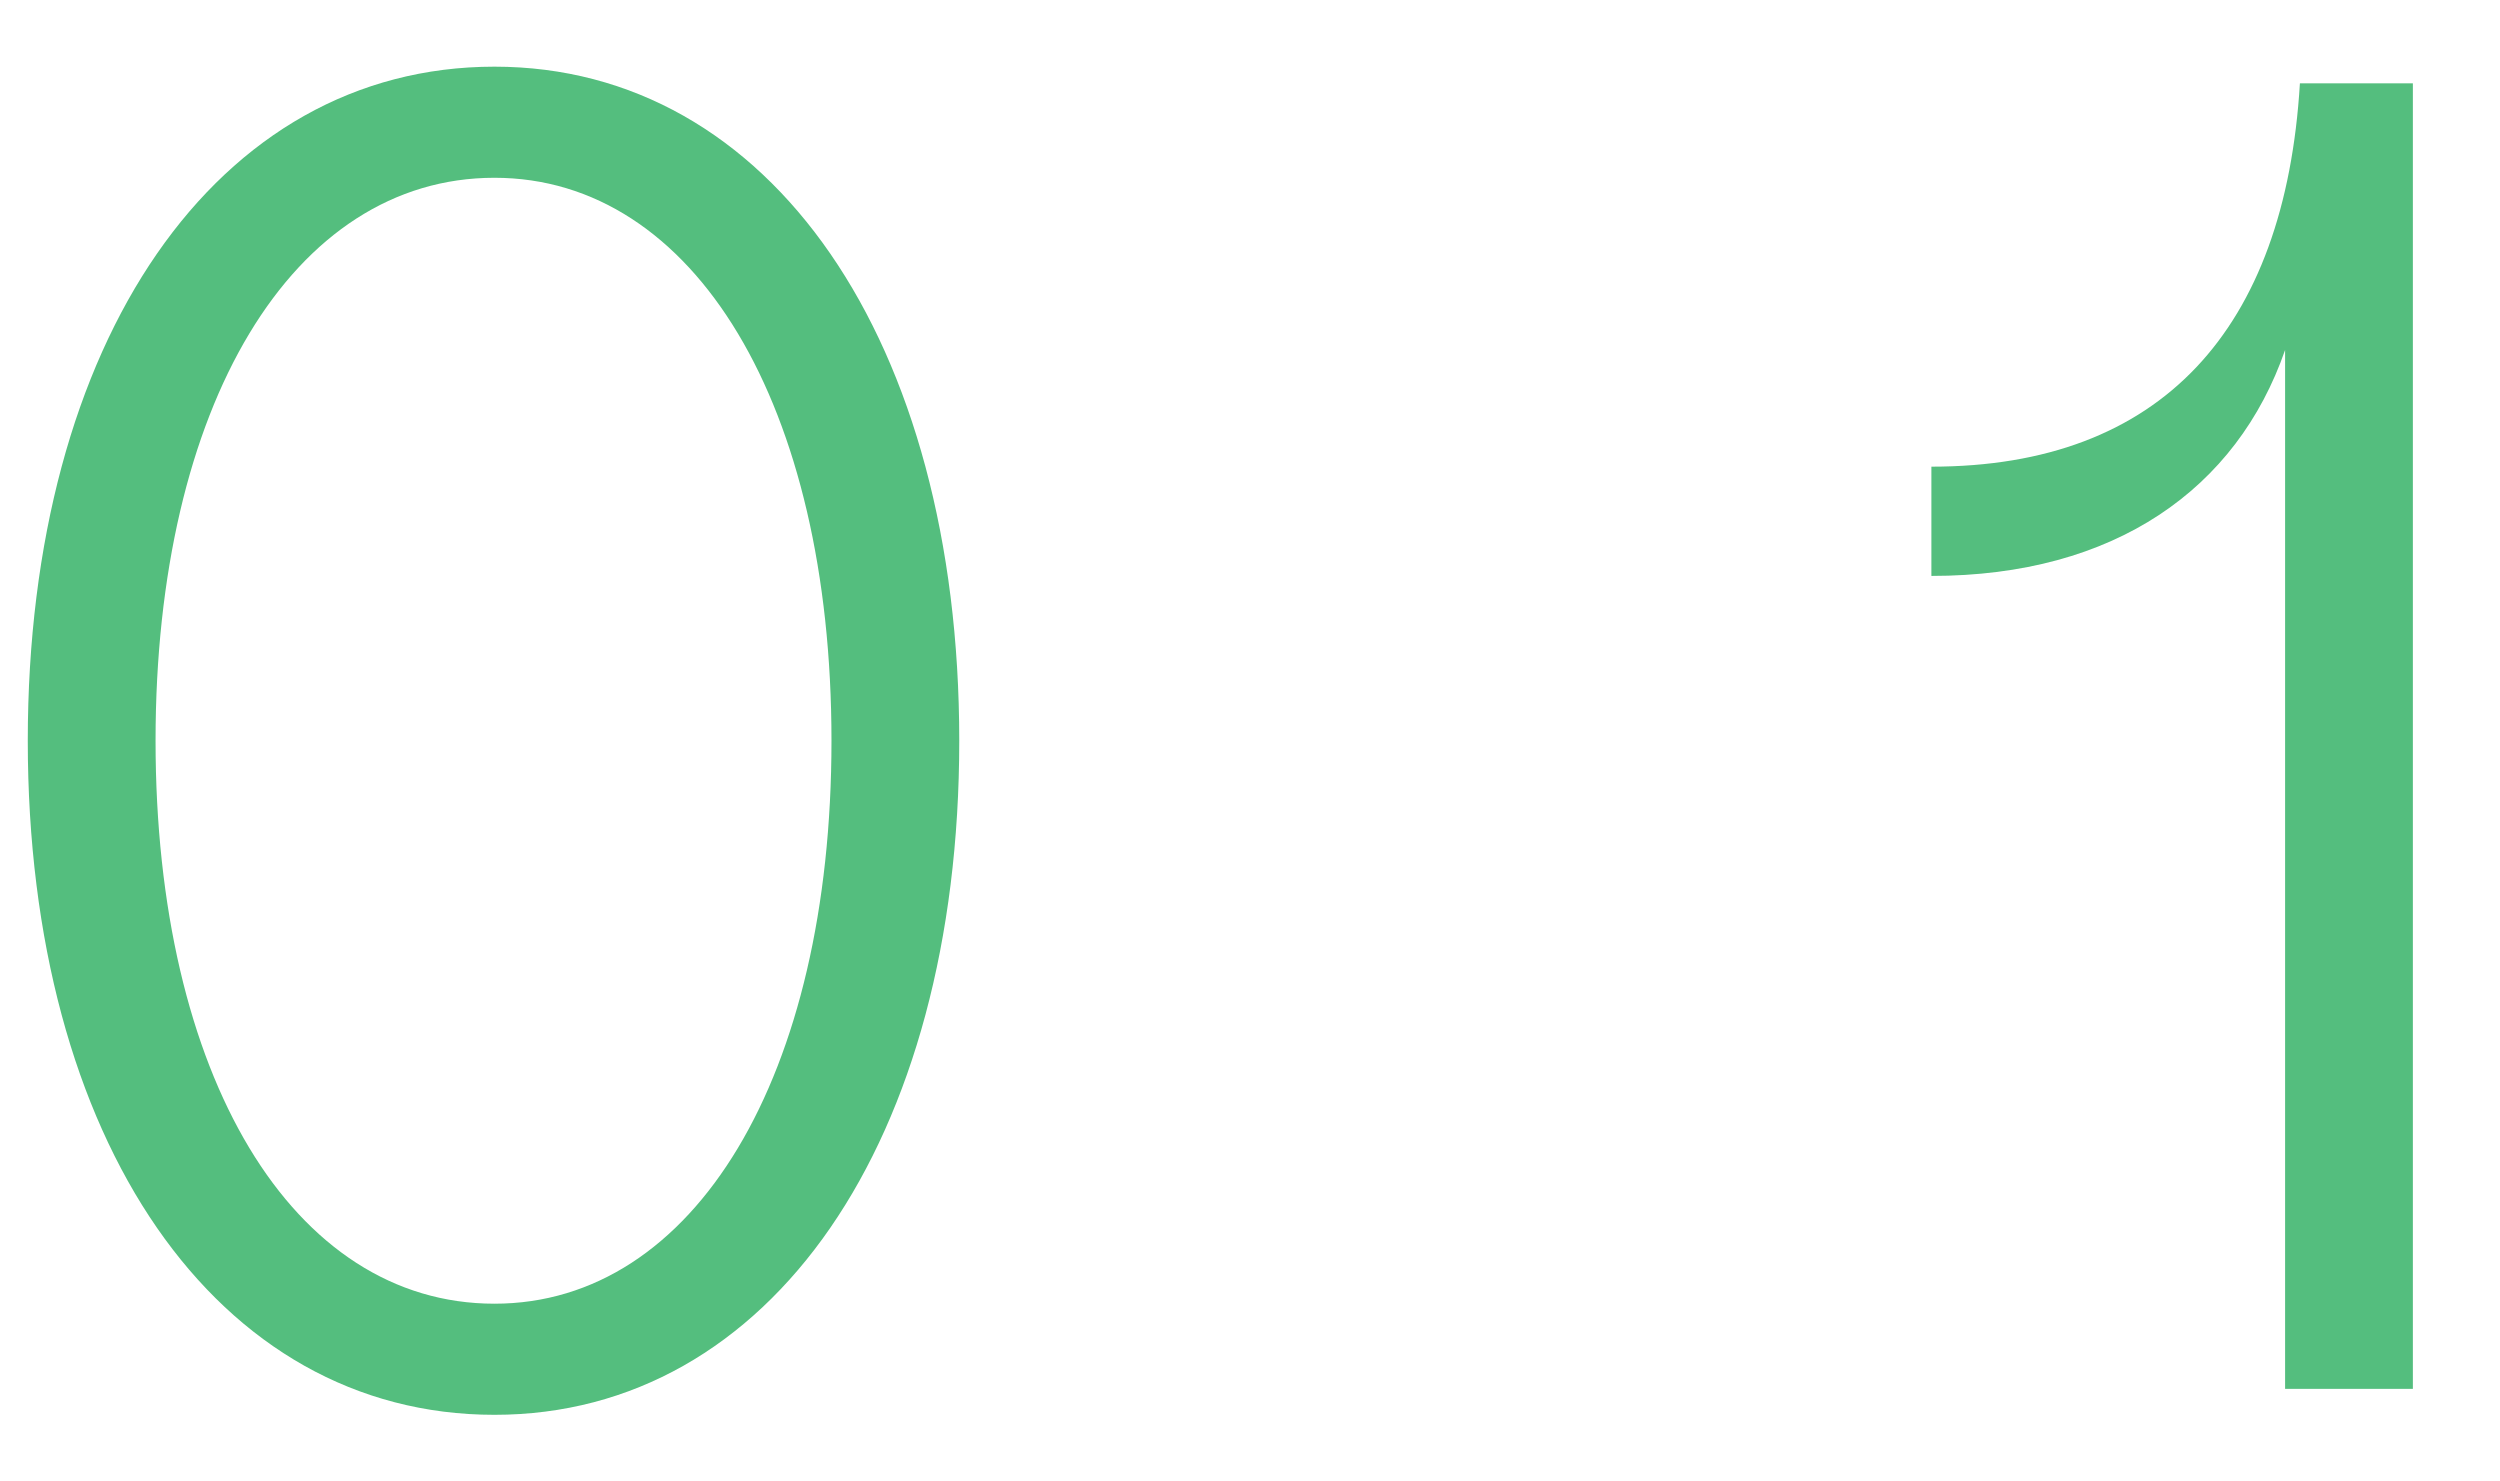 <svg width="27" height="16" viewBox="0 0 27 16" fill="none" xmlns="http://www.w3.org/2000/svg">
<path d="M5.34 15.28C2.34 15.28 0.3 12.32 0.3 8C0.3 3.68 2.34 0.72 5.34 0.72C8.32 0.72 10.36 3.68 10.36 8C10.36 12.32 8.32 15.28 5.34 15.28ZM1.68 8C1.68 11.62 3.16 14.08 5.34 14.08C7.5 14.08 8.98 11.62 8.98 8C8.98 4.38 7.5 1.92 5.34 1.92C3.16 1.92 1.68 4.38 1.68 8Z" fill="#54BE7E"/>
<path d="M24.679 3.78C24.159 5.28 22.839 6.22 20.859 6.22V5.04C23.339 5.04 24.679 3.56 24.839 0.9H26.059V15H24.679V3.78Z" fill="#54BE7E"/>
</svg>

